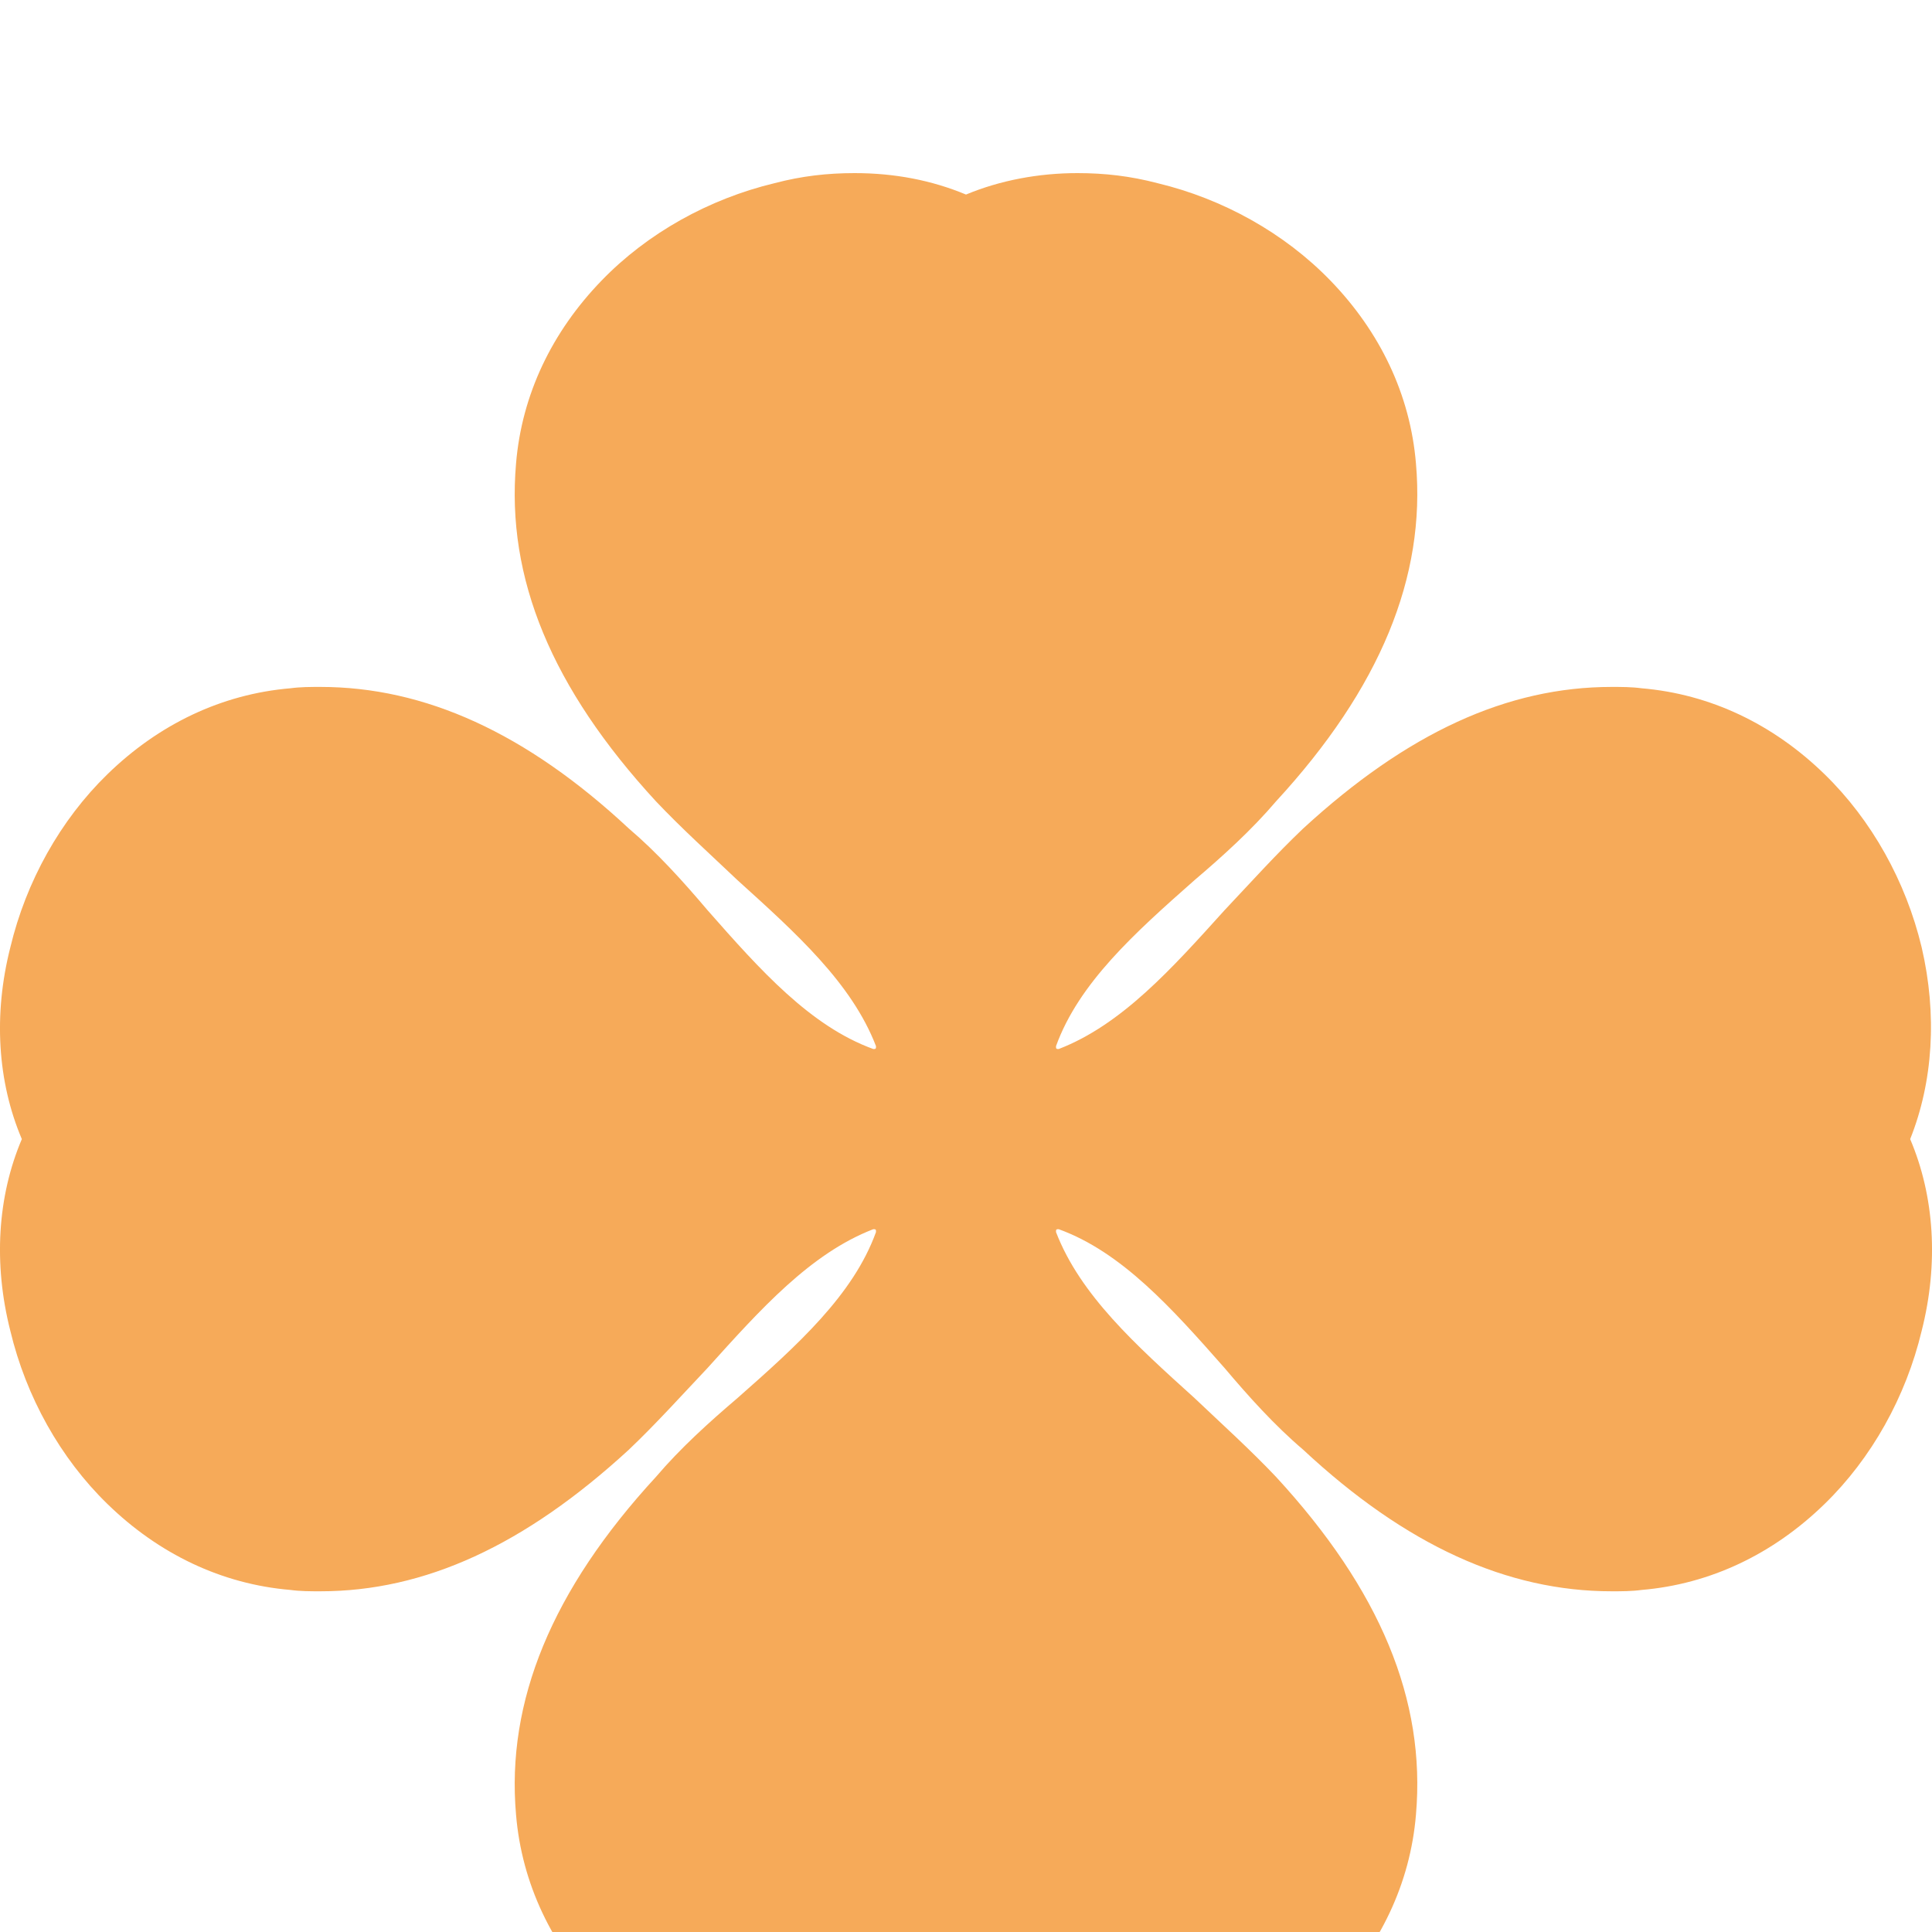 <svg width="20" height="20" viewBox="0 0 20 20" fill="none" xmlns="http://www.w3.org/2000/svg">
<g clip-path="url(#clip0_5957_139584)">
<g filter="url(#filter0_i_5957_139584)">
<path d="M19.893 8.015C19.73 7.333 19.375 6.696 18.887 6.222C18.355 5.704 17.704 5.393 16.994 5.333C16.891 5.319 16.787 5.319 16.684 5.319C15.604 5.319 14.569 5.793 13.49 6.785C13.209 7.052 12.943 7.348 12.677 7.63C12.129 8.237 11.612 8.815 10.961 9.067C10.946 9.067 10.946 9.067 10.946 9.067C10.946 9.067 10.932 9.067 10.932 9.052C10.932 9.037 10.932 9.037 10.932 9.037C11.168 8.385 11.745 7.867 12.366 7.319C12.662 7.067 12.957 6.8 13.209 6.504C14.288 5.333 14.761 4.178 14.658 3.007C14.599 2.296 14.288 1.644 13.771 1.111C13.297 0.622 12.662 0.267 11.982 0.104C11.7 0.03 11.434 0 11.153 0C10.754 0 10.355 0.074 10 0.222C9.645 0.074 9.261 0 8.847 0C8.566 0 8.299 0.03 8.019 0.104C7.338 0.267 6.702 0.622 6.229 1.111C5.712 1.644 5.401 2.296 5.342 3.007C5.239 4.193 5.712 5.333 6.791 6.504C7.057 6.785 7.353 7.052 7.634 7.319C8.24 7.867 8.817 8.385 9.068 9.037C9.068 9.052 9.068 9.052 9.068 9.052C9.068 9.067 9.054 9.067 9.054 9.067C9.054 9.067 9.054 9.067 9.039 9.067C8.388 8.83 7.871 8.252 7.324 7.63C7.072 7.333 6.806 7.037 6.51 6.785C5.446 5.793 4.396 5.319 3.316 5.319C3.213 5.319 3.109 5.319 3.006 5.333C2.296 5.393 1.645 5.704 1.113 6.222C0.625 6.696 0.27 7.333 0.107 8.015C-0.07 8.711 -0.026 9.407 0.226 10C-0.026 10.592 -0.07 11.289 0.107 11.985C0.27 12.667 0.625 13.304 1.113 13.778C1.645 14.296 2.296 14.607 3.006 14.667C3.109 14.681 3.213 14.681 3.316 14.681C4.396 14.681 5.431 14.207 6.51 13.215C6.791 12.948 7.057 12.652 7.324 12.37C7.871 11.763 8.388 11.185 9.039 10.933C9.054 10.933 9.054 10.933 9.054 10.933C9.054 10.933 9.068 10.933 9.068 10.948C9.068 10.963 9.068 10.963 9.068 10.963C8.832 11.615 8.255 12.133 7.634 12.681C7.338 12.933 7.043 13.2 6.791 13.496C5.712 14.667 5.239 15.822 5.342 16.993C5.401 17.704 5.712 18.355 6.229 18.889C6.702 19.378 7.338 19.733 8.019 19.896C8.299 19.97 8.566 20 8.847 20C9.246 20 9.645 19.926 10 19.778C10.355 19.926 10.739 20 11.153 20C11.434 20 11.7 19.97 11.982 19.896C12.662 19.733 13.297 19.378 13.771 18.889C14.288 18.355 14.599 17.704 14.658 16.993C14.761 15.807 14.288 14.667 13.209 13.496C12.943 13.215 12.647 12.948 12.366 12.681C11.76 12.133 11.183 11.615 10.932 10.963C10.932 10.948 10.932 10.948 10.932 10.948C10.932 10.933 10.946 10.933 10.946 10.933C10.946 10.933 10.946 10.933 10.961 10.933C11.612 11.17 12.129 11.748 12.677 12.37C12.928 12.667 13.194 12.963 13.49 13.215C14.554 14.207 15.604 14.681 16.684 14.681C16.787 14.681 16.891 14.681 16.994 14.667C17.704 14.607 18.355 14.296 18.887 13.778C19.375 13.304 19.73 12.667 19.893 11.985C20.07 11.289 20.026 10.592 19.774 10C20.011 9.407 20.055 8.711 19.893 8.015Z" fill="#F6AA59"/>
</g>
</g>
<defs>
<filter id="filter0_i_5957_139584" x="0" y="0" width="20" height="21.792" filterUnits="userSpaceOnUse" color-interpolation-filters="sRGB">
<feFlood flood-opacity="0" result="BackgroundImageFix"/>
<feBlend mode="normal" in="SourceGraphic" in2="BackgroundImageFix" result="shape"/>
<feColorMatrix in="SourceAlpha" type="matrix" values="0 0 0 0 0 0 0 0 0 0 0 0 0 0 0 0 0 0 127 0" result="hardAlpha"/>
<feOffset dy="1.792"/>
<feGaussianBlur stdDeviation="0.896"/>
<feComposite in2="hardAlpha" operator="arithmetic" k2="-1" k3="1"/>
<feColorMatrix type="matrix" values="0 0 0 0 1 0 0 0 0 1 0 0 0 0 1 0 0 0 0.25 0"/>
<feBlend mode="normal" in2="shape" result="effect1_innerShadow_5957_139584"/>
</filter>
<clipPath id="clip0_5957_139584">
<rect width="20" height="20" fill="white"/>
</clipPath>
</defs>
</svg>
